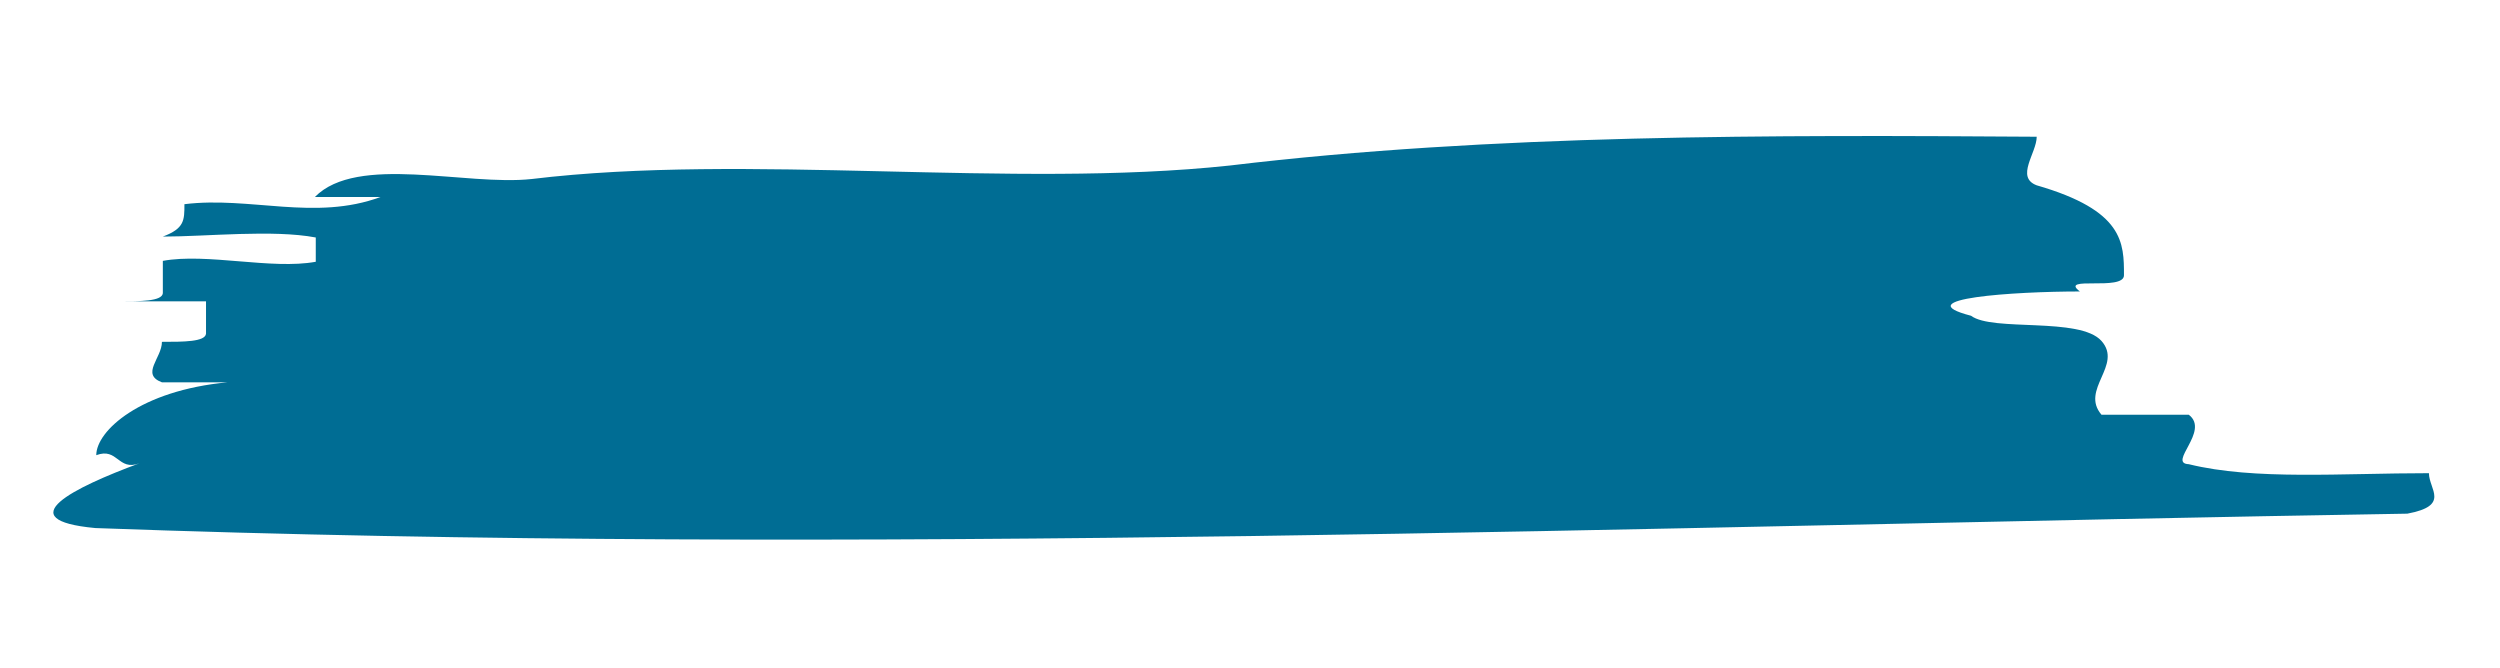 <?xml version="1.0" encoding="utf-8"?>
<!-- Generator: Adobe Illustrator 18.0.0, SVG Export Plug-In . SVG Version: 6.00 Build 0)  -->
<!DOCTYPE svg PUBLIC "-//W3C//DTD SVG 1.1//EN" "http://www.w3.org/Graphics/SVG/1.1/DTD/svg11.dtd">
<svg version="1.1" id="Layer_1" xmlns="http://www.w3.org/2000/svg" xmlns:xlink="http://www.w3.org/1999/xlink" x="0px" y="0px"
	 viewBox="0 0 277.9 74.3" enable-background="new 0 0 277.9 74.3" xml:space="preserve">
<g>
	<g>
		<g>
			<path fill="#006D94" d="M59.1,19.9c24-2.9,53.3,1.1,77.6-1.5c29.1-3.5,60.6-3.4,89.7-3.2c0,1.8-2.4,4.5,0,5.4
				c9.7,2.8,9.7,6.4,9.7,10c0,1.8-7.3,0-4.9,1.8c-7.3,0-19.4,0.8-12.1,2.7c2.4,1.8,12.1,0.1,14.5,2.8c2.4,2.7-2.4,5.4,0,8.2
				c2.4,0,7.3,0,9.7,0c2.4,1.8-2.4,5.4,0,5.5c7.3,1.8,17,1,26.7,1c0,1.8,2.4,3.6-2.4,4.5c-84.9,1.4-172.2,4.7-257,1.6
				c-9.7-0.9-2.4-4.5,4.9-7.2c-2.4,0.9-2.4-1.8-4.8-0.9c0-2.7,4.9-7.2,14.6-8.1c-2.4,0-4.8,0-7.3,0c-2.4-0.9,0-2.7,0-4.5
				c2.4,0,4.8,0,4.9-0.9c0-0.9,0-2.7,0-3.6c-2.4,0-7.3,0-9.7,0c2.4,0,4.8,0,4.9-0.9c0-0.9,0-2.7,0-3.6c4.9-0.9,12.1,1,17,0.1l0-2.7
				c-4.8-0.9-12.1-0.1-17-0.1c2.4-0.9,2.4-1.8,2.4-3.6c7.3-0.9,14.5,1.9,21.8-0.8c-2.4,0-4.8,0-7.3,0C39.7,17.1,51.8,20.7,59.1,19.9
				z"/>
		</g>
	</g>
</g>
</svg>
